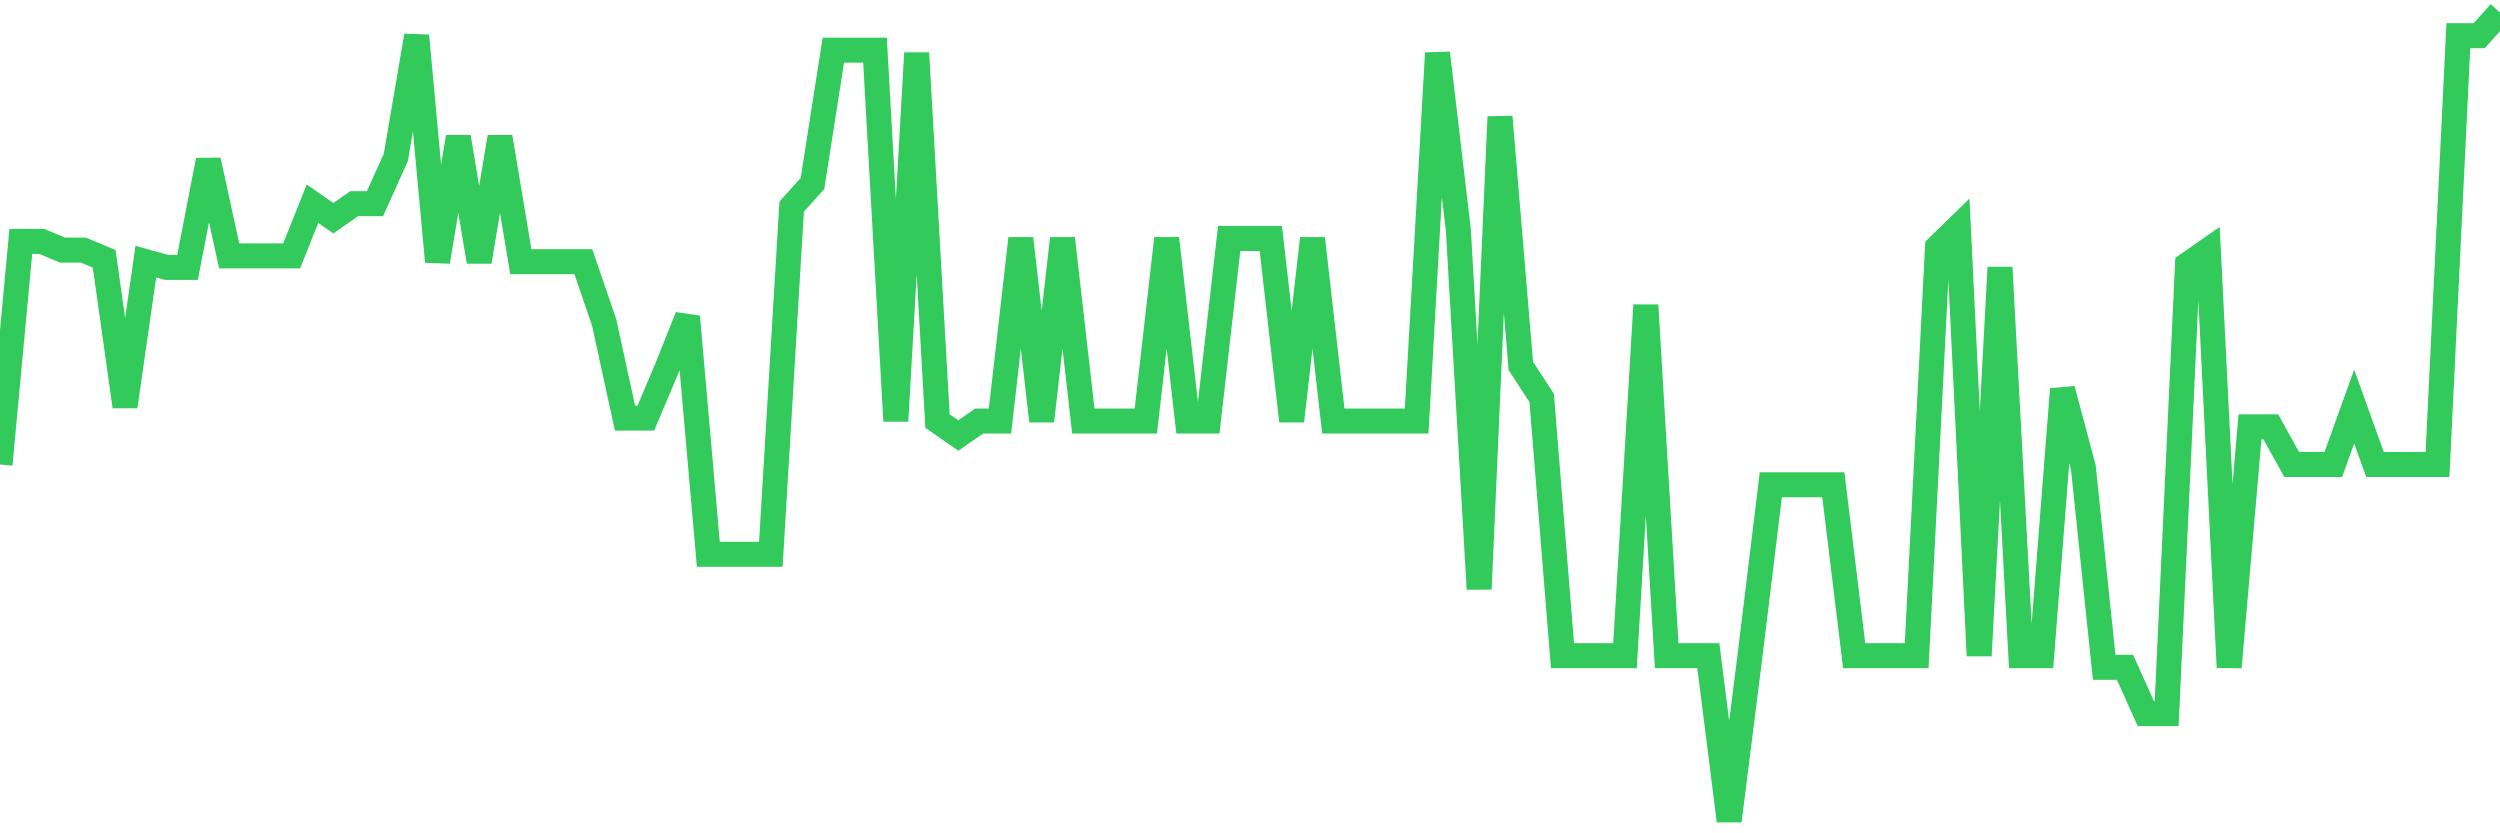 <svg
  xmlns="http://www.w3.org/2000/svg"
  xmlns:xlink="http://www.w3.org/1999/xlink"
  width="120"
  height="40"
  viewBox="0 0 120 40"
  preserveAspectRatio="none"
>
  <polyline
    points="0,22.295 1,11.586 2,11.586 3,12.004 4,12.004 5,12.421 6,19.513 7,12.56 8,12.838 9,12.838 10,7.692 11,12.282 12,12.282 13,12.282 14,12.282 15,9.778 16,10.474 17,9.778 18,9.778 19,7.553 20,1.713 21,12.56 22,6.58 23,12.56 24,6.58 25,12.56 26,12.56 27,12.56 28,12.56 29,15.48 30,20.07 31,20.07 32,17.705 33,15.202 34,26.606 35,26.606 36,26.606 37,26.606 38,9.918 39,8.805 40,2.408 41,2.408 42,2.408 43,20.209 44,2.547 45,20.209 46,20.904 47,20.209 48,20.209 49,11.447 50,20.209 51,11.447 52,20.209 53,20.209 54,20.209 55,20.209 56,11.447 57,20.209 58,20.209 59,11.447 60,11.447 61,11.447 62,20.209 63,11.447 64,20.209 65,20.209 66,20.209 67,20.209 68,20.209 69,2.547 70,11.03 71,28.275 72,5.606 73,17.566 74,19.096 75,31.473 76,31.473 77,31.473 78,31.473 79,14.646 80,31.473 81,31.473 82,31.473 83,39.4 84,31.473 85,23.268 86,23.268 87,23.268 88,23.268 89,31.473 90,31.473 91,31.473 92,31.473 93,11.865 94,10.891 95,31.473 96,12.838 97,31.473 98,31.473 99,18.679 100,22.434 101,32.029 102,32.029 103,34.254 104,34.254 105,12.699 106,12.004 107,32.029 108,20.487 109,20.487 110,22.295 111,22.295 112,22.295 113,19.513 114,22.295 115,22.295 116,22.295 117,22.295 118,1.713 119,1.713 120,0.6"
    fill="none"
    stroke="#32ca5b"
    stroke-width="1.2"
  >
  </polyline>
</svg>